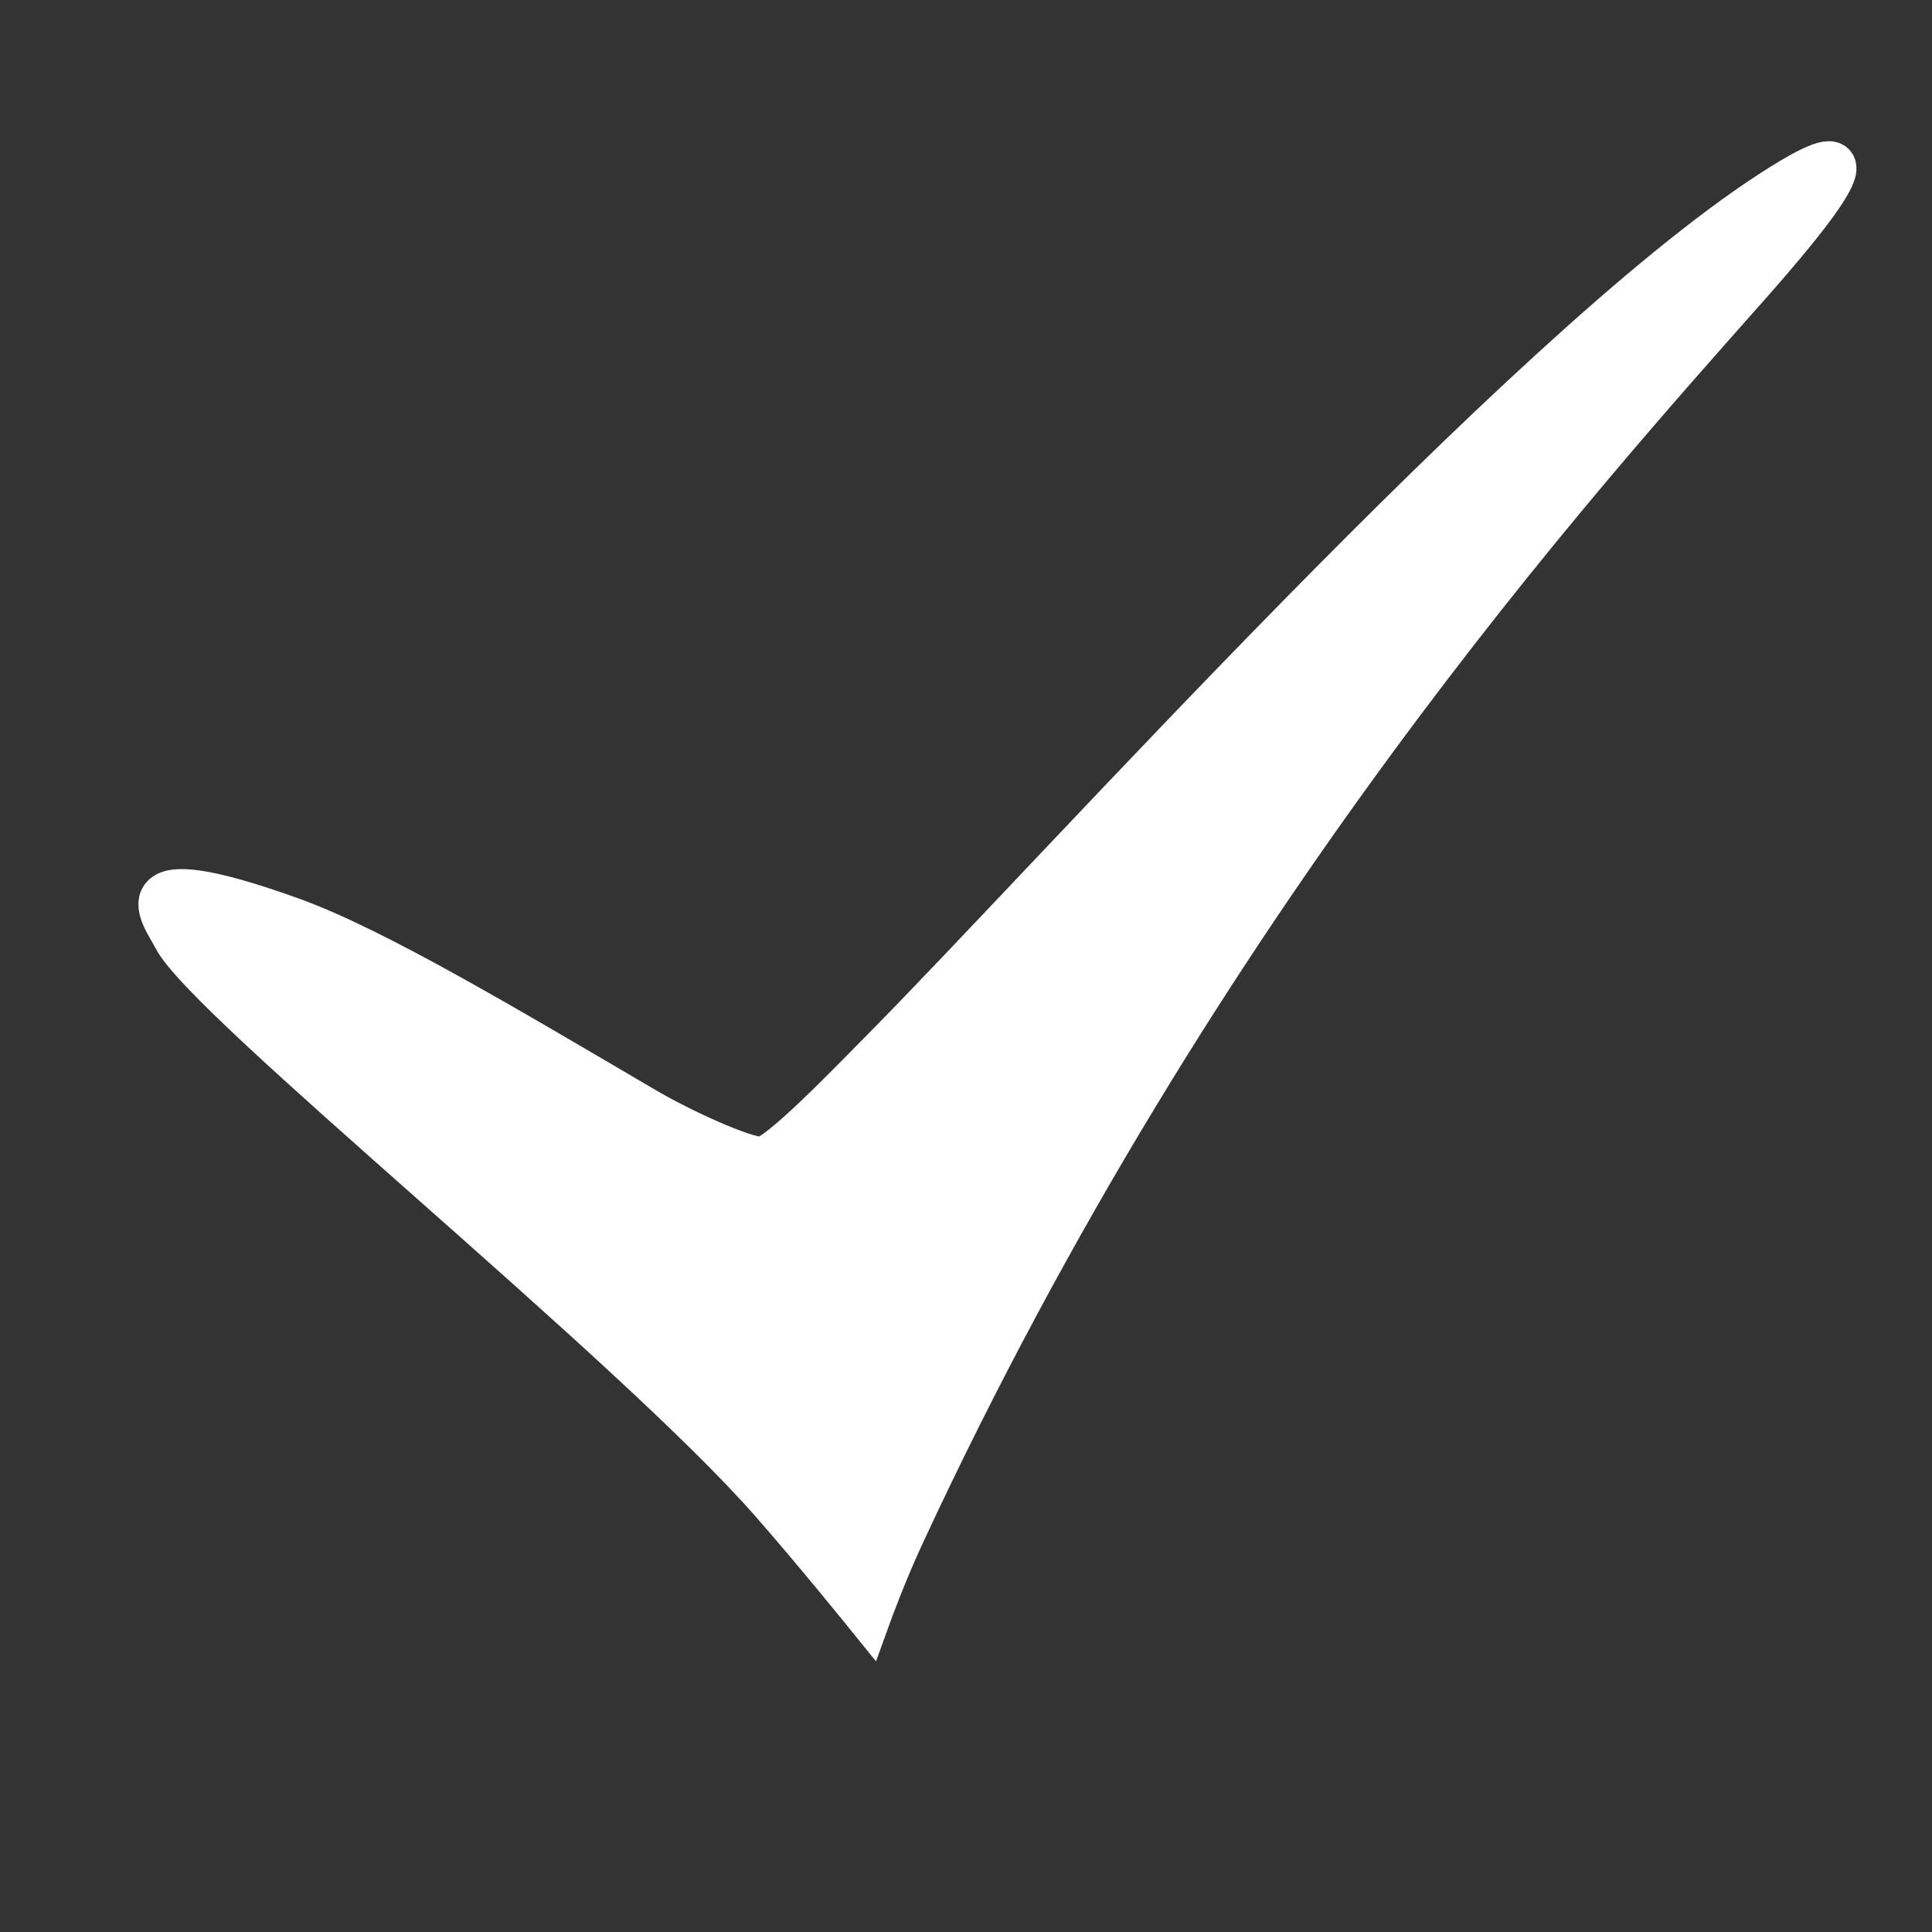 <?xml version="1.0" encoding="UTF-8" standalone="no"?>
<svg width="32px" height="32px" enable-background="new 0 0 32 32" version="1.1" viewBox="0 0 32 32" xml:space="preserve" xmlns="http://www.w3.org/2000/svg">
<rect x="0" y="0" width="32" height="32" fill="#333333" stroke="none"/>
<path d="m14.383 26.764s0.259-0.716 0.563-1.367c4.908-10.57 11.212-17.53 14.008-20.69 2.264-2.559 1.378-2.156 0.375-1.503-4.09 2.659-11.742 11.206-14.668 14.169-0.542 0.545-1.769 1.833-2.045 1.833-0.313 0-1.358-0.481-1.955-0.833-2.282-1.338-4.464-2.643-5.834-3.136-2.917-1.049-2.092-0.052-1.926 0.281 0.521 1.042 7.566 6.689 9.899 9.356 0.722 0.824 1.583 1.89 1.583 1.89z" fill="#fff" stroke="#fff" stroke-miterlimit="10" stroke-width=".75"/>
</svg>